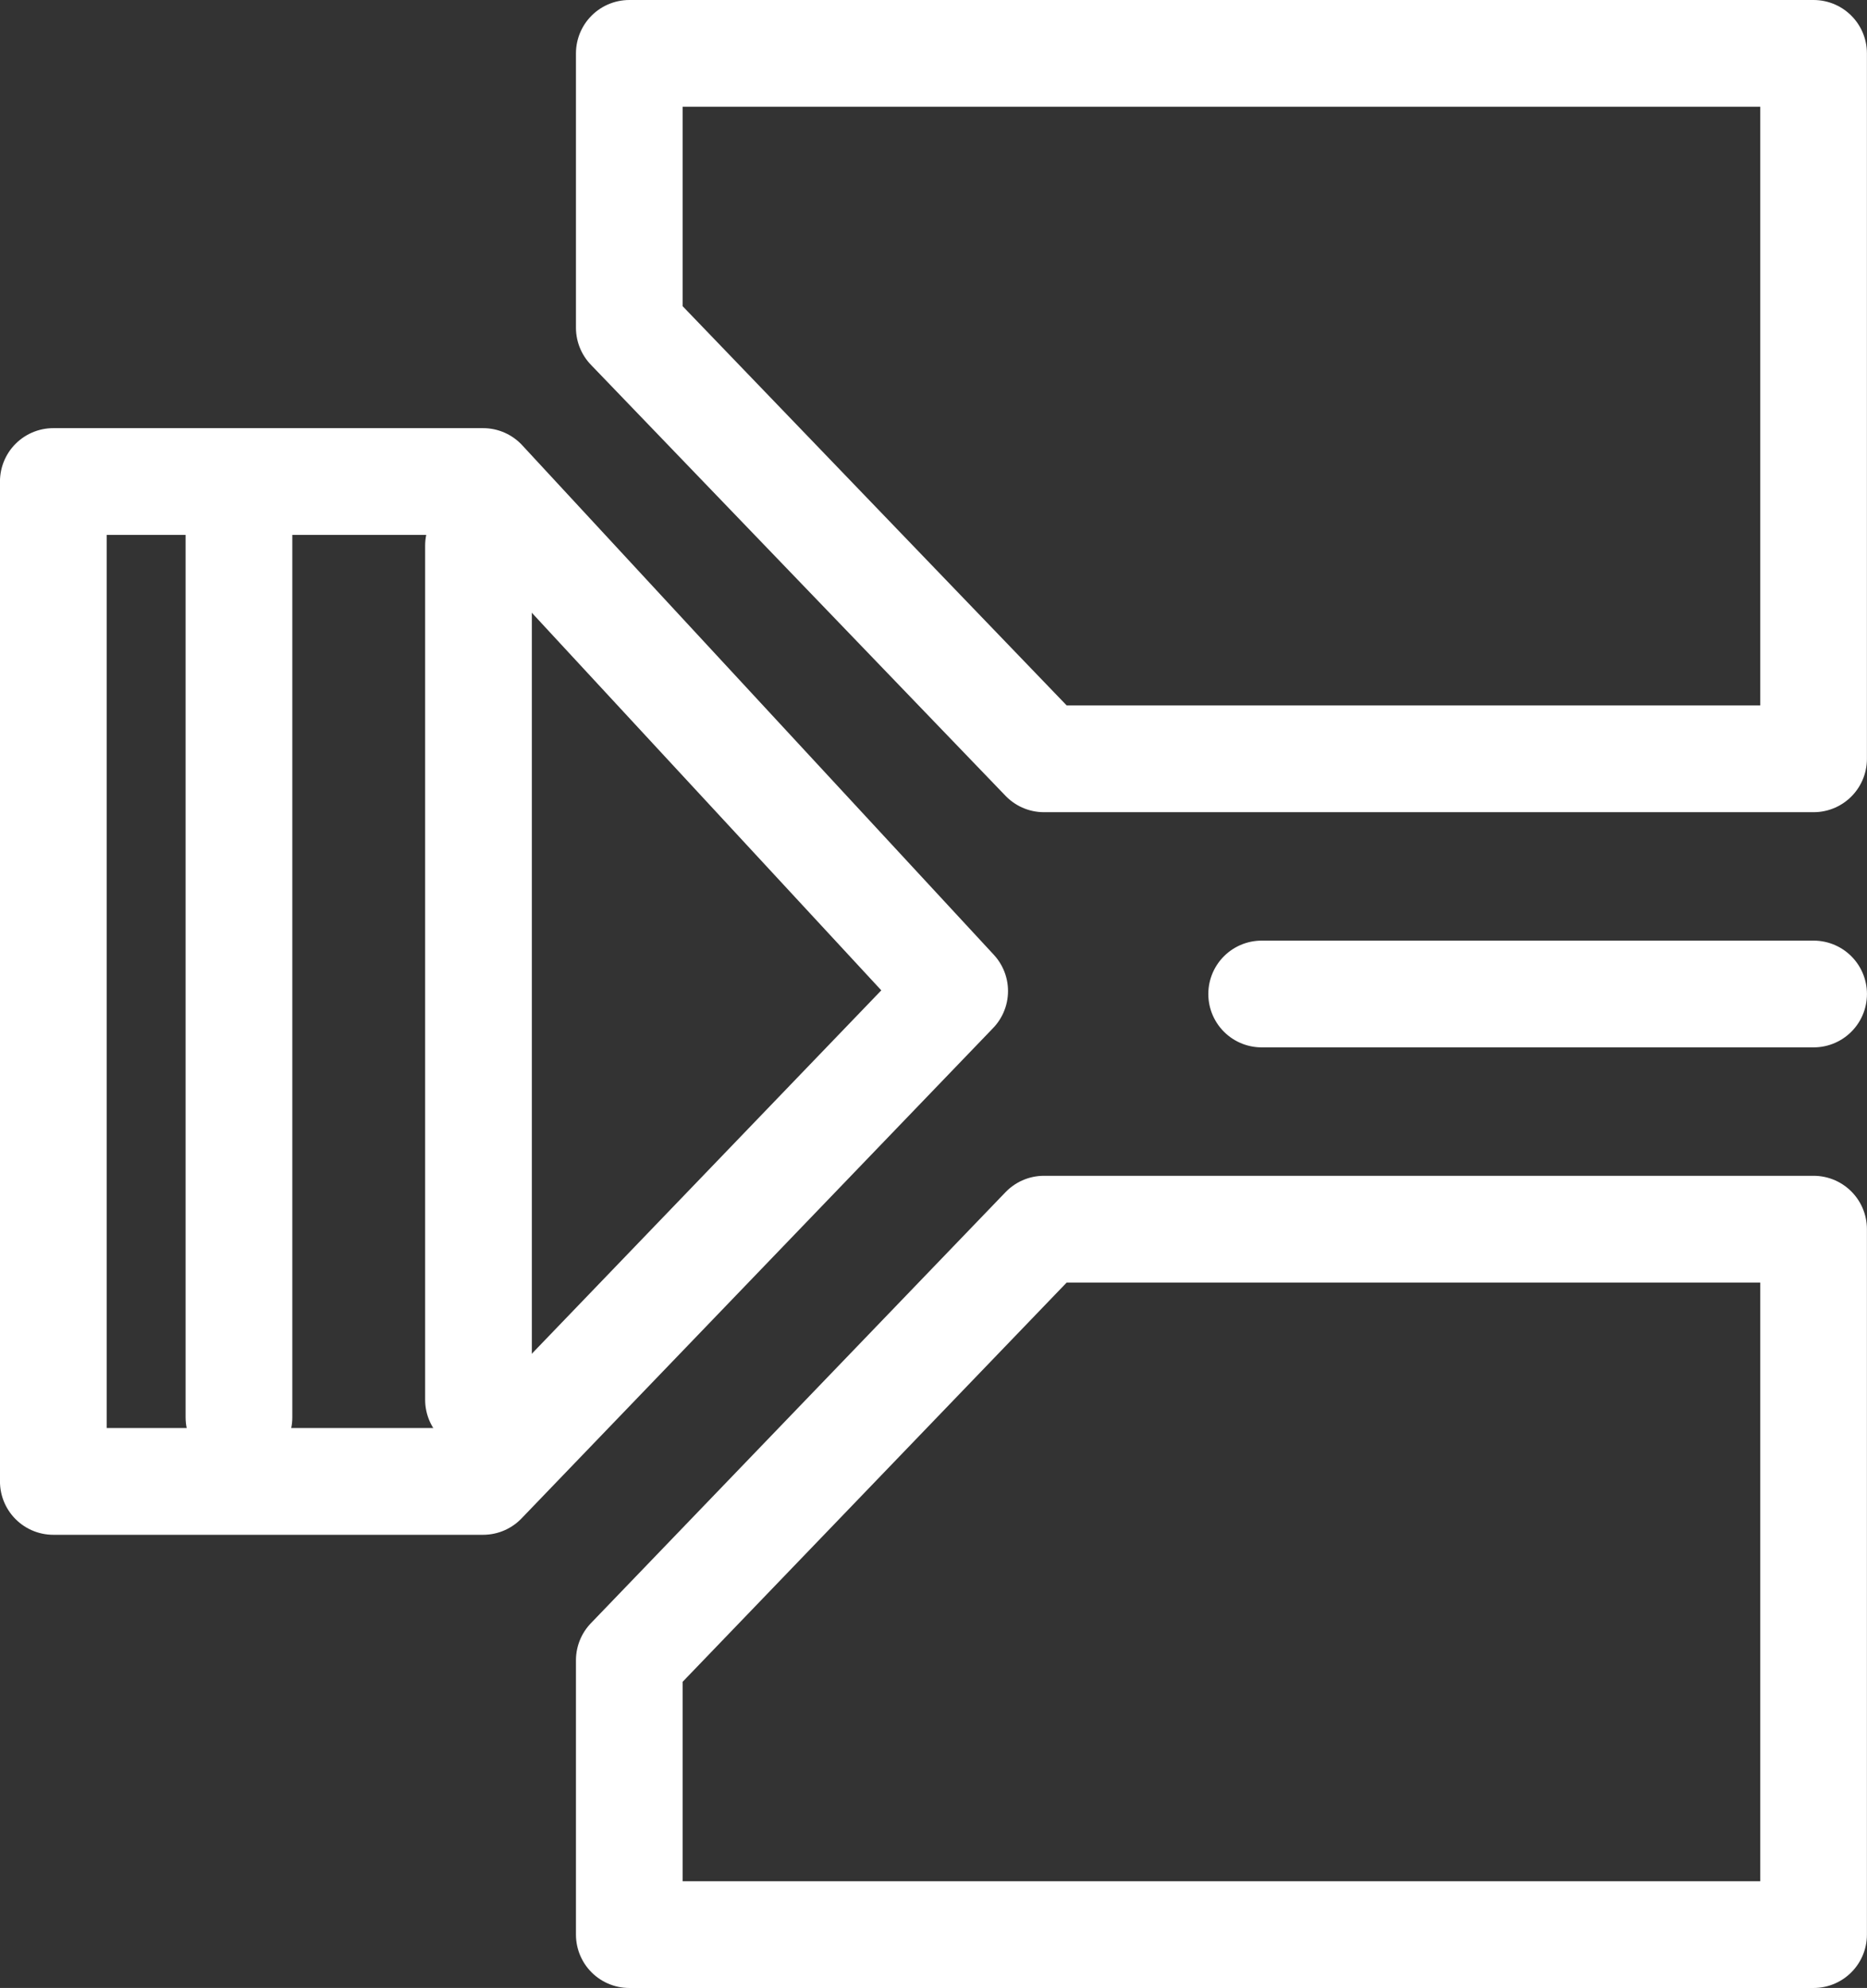 <?xml version="1.0" encoding="UTF-8"?> <svg xmlns="http://www.w3.org/2000/svg" width="52.488" height="55.867" viewBox="0 0 52.488 55.867"><rect x="0" y="0" width="52.488" height="55.867" fill="#333333" stroke="none"/><g id="Group_25074" data-name="Group 25074" transform="translate(0.439 55.469) rotate(-90)"><g id="Group_25075" data-name="Group 25075" transform="translate(0 0)"><g id="Group_25076" data-name="Group 25076"><path id="Path_75507" data-name="Path 75507" d="M40.663,13.082V1h-28.1V13.082L26.344,26.34Z" transform="translate(1.274 0.06)" fill="none" stroke="#fff" stroke-linecap="round" stroke-linejoin="round" stroke-width="3"></path><path id="Path_75508" data-name="Path 75508" d="M1,16.279H8.71L20.825,27.937V49.573H1Z" transform="translate(0.101 0.974)" fill="none" stroke="#fff" stroke-linecap="round" stroke-linejoin="round" stroke-width="3"></path><path id="Path_75509" data-name="Path 75509" d="M50.825,16.279h-7.71L31,27.937V49.573H50.825Z" transform="translate(3.144 0.974)" fill="none" stroke="#fff" stroke-linecap="round" stroke-linejoin="round" stroke-width="3"></path><rect id="Rectangle_3053" data-name="Rectangle 3053" height="15.517" transform="translate(27.535 35.031)" fill="none" stroke="#fff" stroke-linecap="round" stroke-linejoin="round" stroke-width="3"></rect></g></g><line id="Line_359" data-name="Line 359" x2="25" transform="translate(15.637 6.279)" fill="none" stroke="#fff" stroke-linecap="round" stroke-linejoin="round" stroke-width="3"></line><line id="Line_360" data-name="Line 360" x2="24" transform="translate(16.133 13.013)" fill="none" stroke="#fff" stroke-linecap="round" stroke-linejoin="round" stroke-width="3"></line></g></svg> 